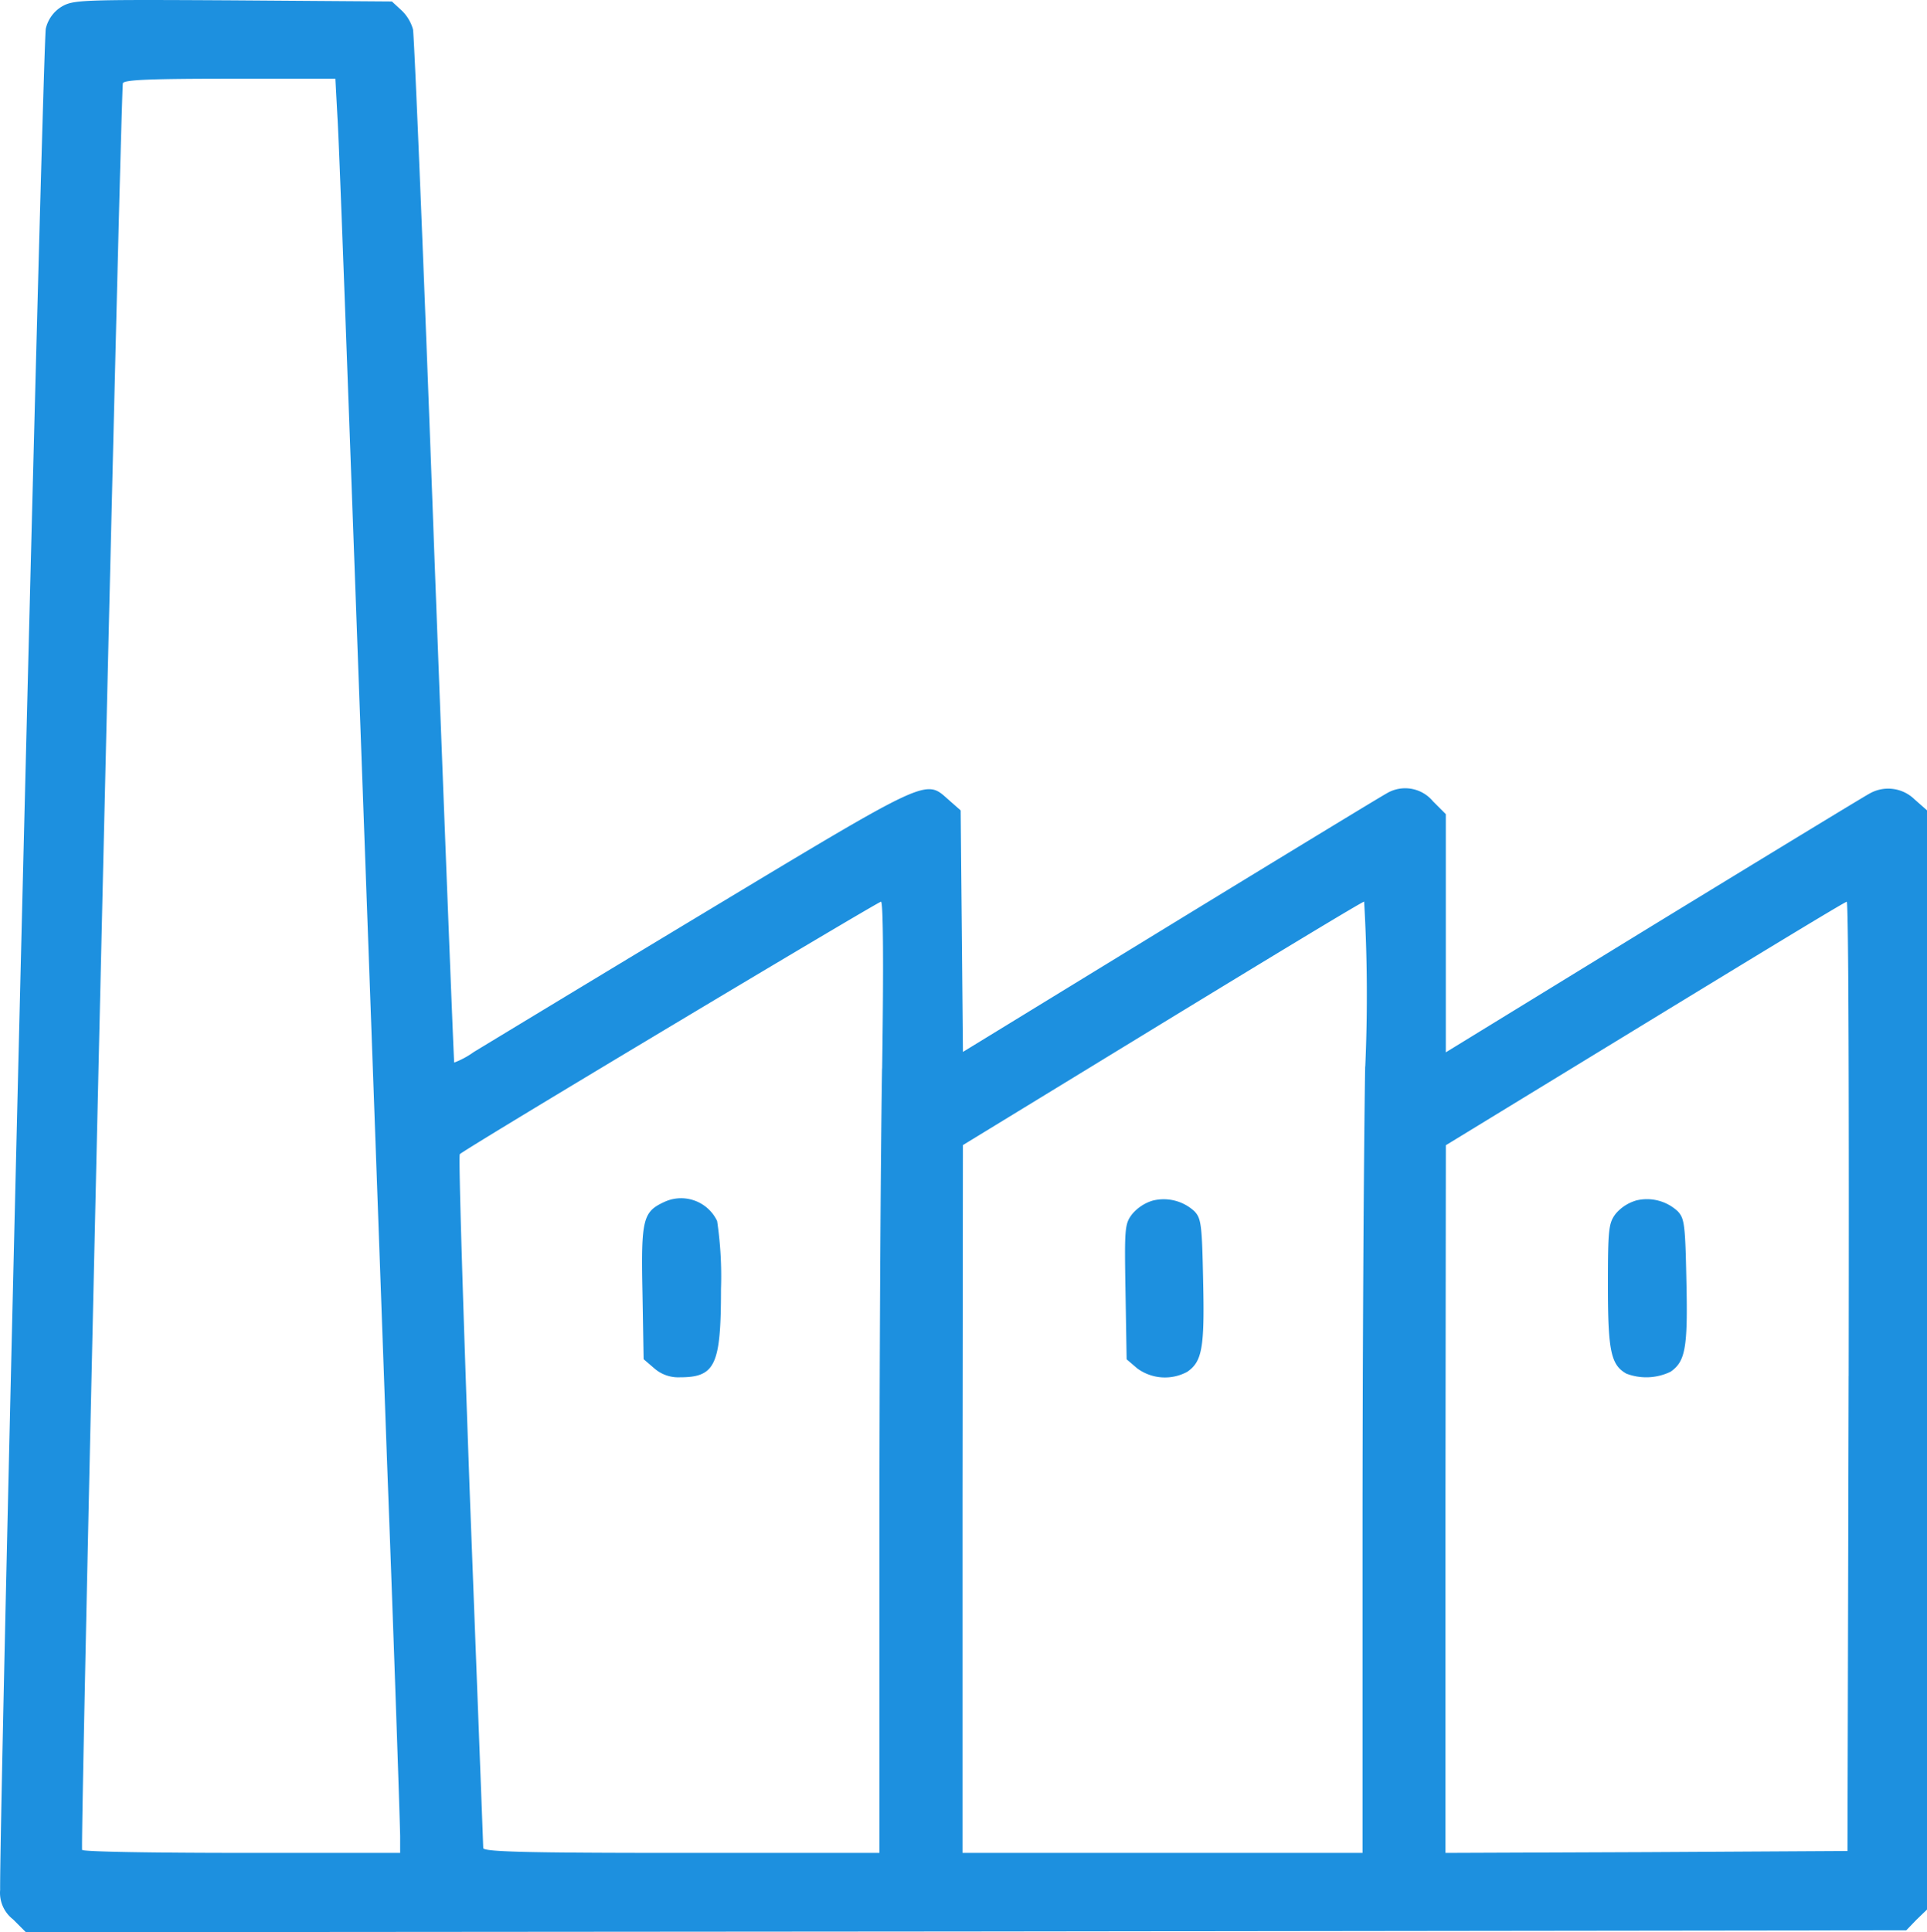 <?xml version="1.0" encoding="UTF-8"?>
<svg xmlns="http://www.w3.org/2000/svg" width="100" height="100.252" viewBox="0 0 100 100.252">
  <g id="Raggruppa_9" data-name="Raggruppa 9" transform="translate(0.007 -0.002)">
    <path id="Tracciato_79" data-name="Tracciato 79" d="M13.187-502.968a1.815,1.815,0,0,0-.822,1.135c-.156.568-2.409,92.248-2.37,96.576a1.74,1.74,0,0,0,.668,1.527l.668.668,48.79-.038,48.79-.059.529-.549.549-.529v-57.032l-.646-.568a1.955,1.955,0,0,0-2.351-.294c-.294.157-5.347,3.232-11.242,6.836l-10.733,6.581v-12.359l-.668-.668a1.874,1.874,0,0,0-2.428-.392c-.294.157-5.347,3.232-11.242,6.836l-10.72,6.562L59.9-455l-.059-6.266-.646-.568c-1.195-1.058-.919-1.195-12.79,5.954-5.973,3.6-11.278,6.815-11.829,7.149a4.393,4.393,0,0,1-1.018.549c-.019-.019-.49-11.986-1.038-26.578-.529-14.592-1.038-26.754-1.1-27.027a2.159,2.159,0,0,0-.585-.979l-.509-.47-8.246-.059C14.147-503.34,13.8-503.32,13.187-502.968ZM27.5-497.229c.079,1.116.509,12.984,1,26.4s1.195,32.845,1.567,43.186c.392,10.341.686,19.175.686,19.624v.842H22.55c-4.524,0-8.265-.059-8.3-.157-.117-.157,2-91.288,2.115-91.66.059-.176,1.352-.235,5.562-.235h5.465Zm28.262,49.354c-.079,4.779-.137,15.883-.137,24.678v16.021H45.347c-8.089,0-10.282-.059-10.282-.255,0-.117-.313-8.246-.686-18.059-.353-9.811-.607-17.878-.529-17.94.294-.294,21.7-13.1,21.858-13.1.117,0,.136,3.47.058,8.659Zm25.07-.1c-.079,4.7-.137,15.806-.137,24.678v16.119H59.938v-18.372l.019-18.351,10.322-6.306c5.681-3.467,10.4-6.326,10.5-6.326a84.477,84.477,0,0,1,.058,8.56Zm25.089,16.06-.059,24.639-10.42.059L85-407.176v-18.347l.019-18.371L95.345-450.2c5.681-3.467,10.38-6.326,10.478-6.326s.122,11.084.1,24.617Z" transform="translate(-9.995 503.315)" fill="#1d90df"></path>
    <path id="Tracciato_80" data-name="Tracciato 80" d="M337.745,106.278c-1.175.529-1.273.862-1.195,4.719l.059,3.467.548.47a1.886,1.886,0,0,0,1.332.47c1.838,0,2.135-.627,2.135-4.583a19.569,19.569,0,0,0-.2-3.525A2.07,2.07,0,0,0,337.745,106.278Z" transform="translate(-303.216 -43.942)" fill="#1d90df"></path>
    <path id="Tracciato_81" data-name="Tracciato 81" d="M583.621,106.585a2.25,2.25,0,0,0-1.038.686c-.392.509-.411.705-.353,4.034l.059,3.509.549.47a2.428,2.428,0,0,0,2.6.176c.764-.529.9-1.233.822-4.662-.059-2.977-.1-3.29-.451-3.663A2.346,2.346,0,0,0,583.621,106.585Z" transform="translate(-523.83 -44.285)" fill="#1d90df"></path>
    <path id="Tracciato_82" data-name="Tracciato 82" d="M829.218,106.585a2.206,2.206,0,0,0-1.018.668c-.373.49-.411.784-.411,3.741,0,3.389.157,4.113.96,4.564a2.9,2.9,0,0,0,2.292-.1c.764-.529.9-1.233.822-4.662-.059-2.978-.1-3.29-.451-3.663a2.344,2.344,0,0,0-2.193-.551Z" transform="translate(-744.355 -44.285)" fill="#1d90df"></path>
  </g>
</svg>
